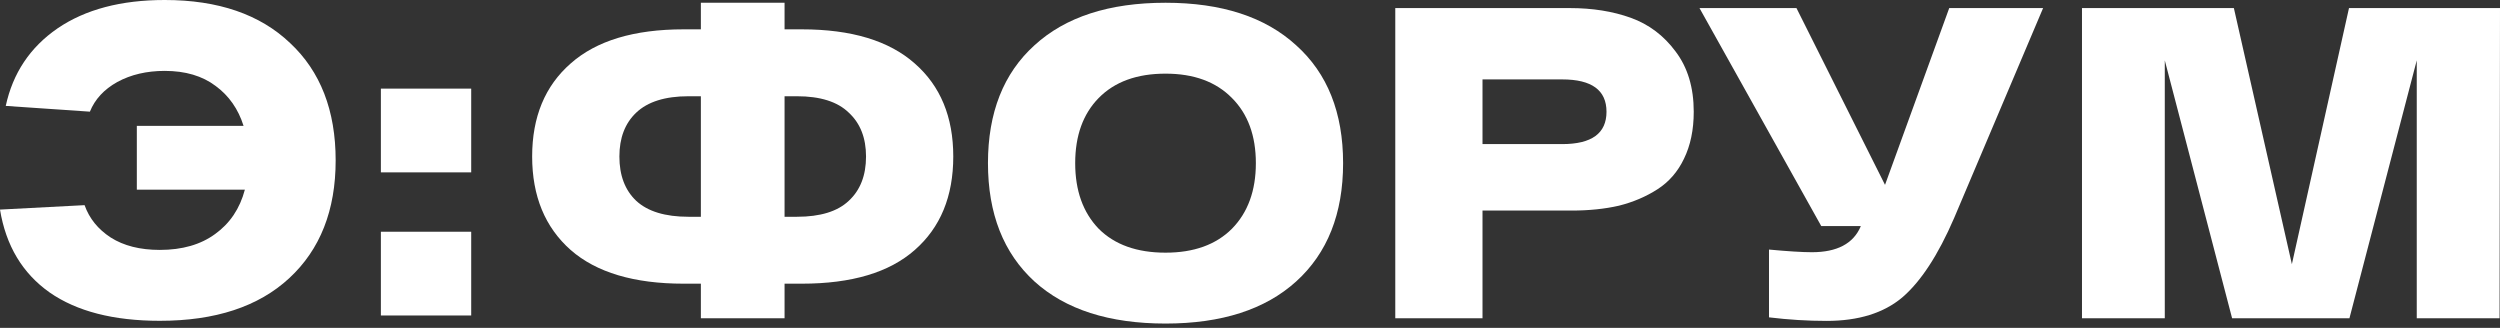 <?xml version="1.0" encoding="UTF-8"?> <svg xmlns="http://www.w3.org/2000/svg" width="305" height="40" viewBox="0 0 305 40" fill="none"><rect x="0" y="0" width="305" height="40" fill="#333333" stroke="none"/> <path d="M97.823 3.579C103.874 3.579 108.466 4.967 111.599 7.742C114.732 10.481 116.299 14.265 116.299 19.094C116.299 23.959 114.732 27.761 111.599 30.5C108.502 33.239 103.91 34.609 97.823 34.609H95.716V38.825H85.506V34.609H83.399C77.348 34.609 72.756 33.239 69.623 30.5C66.49 27.725 64.923 23.923 64.923 19.094C64.923 14.265 66.49 10.481 69.623 7.742C72.756 4.967 77.348 3.579 83.399 3.579H85.506V0.336H95.716V3.579H97.823ZM83.993 26.446H85.506V11.742H83.993C81.148 11.742 79.023 12.409 77.618 13.742C76.25 15.04 75.566 16.824 75.566 19.094C75.566 21.401 76.25 23.202 77.618 24.5C79.023 25.797 81.148 26.446 83.993 26.446ZM97.229 26.446C100.074 26.446 102.181 25.797 103.549 24.5C104.954 23.202 105.656 21.401 105.656 19.094C105.656 16.824 104.954 15.04 103.549 13.742C102.181 12.409 100.074 11.742 97.229 11.742H95.716V26.446H97.229Z" fill="white"></path> <path d="M126.204 34.338C122.422 30.879 120.531 26.067 120.531 19.905C120.531 13.742 122.422 8.949 126.204 5.526C129.985 2.066 135.316 0.336 142.195 0.336C149.038 0.336 154.35 2.066 158.132 5.526C161.949 8.949 163.858 13.742 163.858 19.905C163.858 26.067 161.949 30.879 158.132 34.338C154.35 37.762 149.038 39.474 142.195 39.474C135.316 39.474 129.985 37.762 126.204 34.338ZM134.037 11.958C132.128 13.905 131.174 16.553 131.174 19.905C131.174 23.256 132.128 25.923 134.037 27.905C135.982 29.852 138.701 30.825 142.195 30.825C145.652 30.825 148.353 29.852 150.298 27.905C152.243 25.923 153.215 23.256 153.215 19.905C153.215 16.553 152.243 13.905 150.298 11.958C148.353 9.976 145.652 8.985 142.195 8.985C138.701 8.985 135.982 9.976 134.037 11.958Z" fill="white"></path> <path d="M191.509 0.985C194.282 0.985 196.767 1.381 198.964 2.174C201.161 2.967 202.98 4.336 204.421 6.282C205.897 8.228 206.636 10.679 206.636 13.634C206.636 15.832 206.239 17.743 205.447 19.364C204.691 20.95 203.61 22.193 202.206 23.094C200.801 23.995 199.234 24.662 197.506 25.095C195.777 25.491 193.85 25.689 191.725 25.689H180.866V38.825H170.224V0.985H191.509ZM190.591 17.58C194.192 17.58 195.993 16.265 195.993 13.634C195.993 11.003 194.192 9.688 190.591 9.688H180.866V17.58H190.591Z" fill="white"></path> <path d="M237.806 0.985H249.259L238.4 26.608C236.455 31.113 234.348 34.338 232.079 36.285C229.81 38.194 226.731 39.15 222.841 39.15C220.536 39.15 218.195 39.005 215.818 38.717V30.446C218.123 30.662 219.87 30.77 221.058 30.77C224.12 30.77 226.101 29.725 227.001 27.635V27.581H222.193L207.337 0.985H219.168L229.972 22.554L237.806 0.985Z" fill="white"></path> <path d="M286.578 0.985H305L304.946 38.825H294.844V7.363L286.632 38.825H272.316L264.104 7.363V38.825H254.002V0.985H272.532L279.609 32.23L286.578 0.985Z" fill="white"></path> <path d="M20.097 0C26.615 0 31.712 1.748 35.385 5.244C39.095 8.703 40.95 13.478 40.95 19.569C40.95 25.66 39.059 30.453 35.277 33.948C31.532 37.408 26.273 39.138 19.502 39.138C13.848 39.138 9.364 37.985 6.051 35.678C2.737 33.336 0.72 29.966 0 25.569L10.318 25.029C10.895 26.651 11.957 27.966 13.506 28.975C15.091 29.984 17.089 30.489 19.502 30.489C22.24 30.489 24.491 29.84 26.255 28.543C28.056 27.245 29.263 25.443 29.875 23.137H16.693V15.352H29.713C29.064 13.298 27.93 11.677 26.309 10.487C24.689 9.262 22.618 8.649 20.097 8.649C17.9 8.649 15.973 9.1 14.316 10.001C12.695 10.902 11.579 12.109 10.967 13.623L0.702 12.92C1.567 8.92 3.674 5.766 7.023 3.46C10.409 1.153 14.766 0 20.097 0Z" fill="white"></path> <path d="M46.467 21.029V10.812H57.487V21.029H46.467ZM46.467 38.489V28.272H57.487V38.489H46.467Z" fill="white"></path> </svg> 